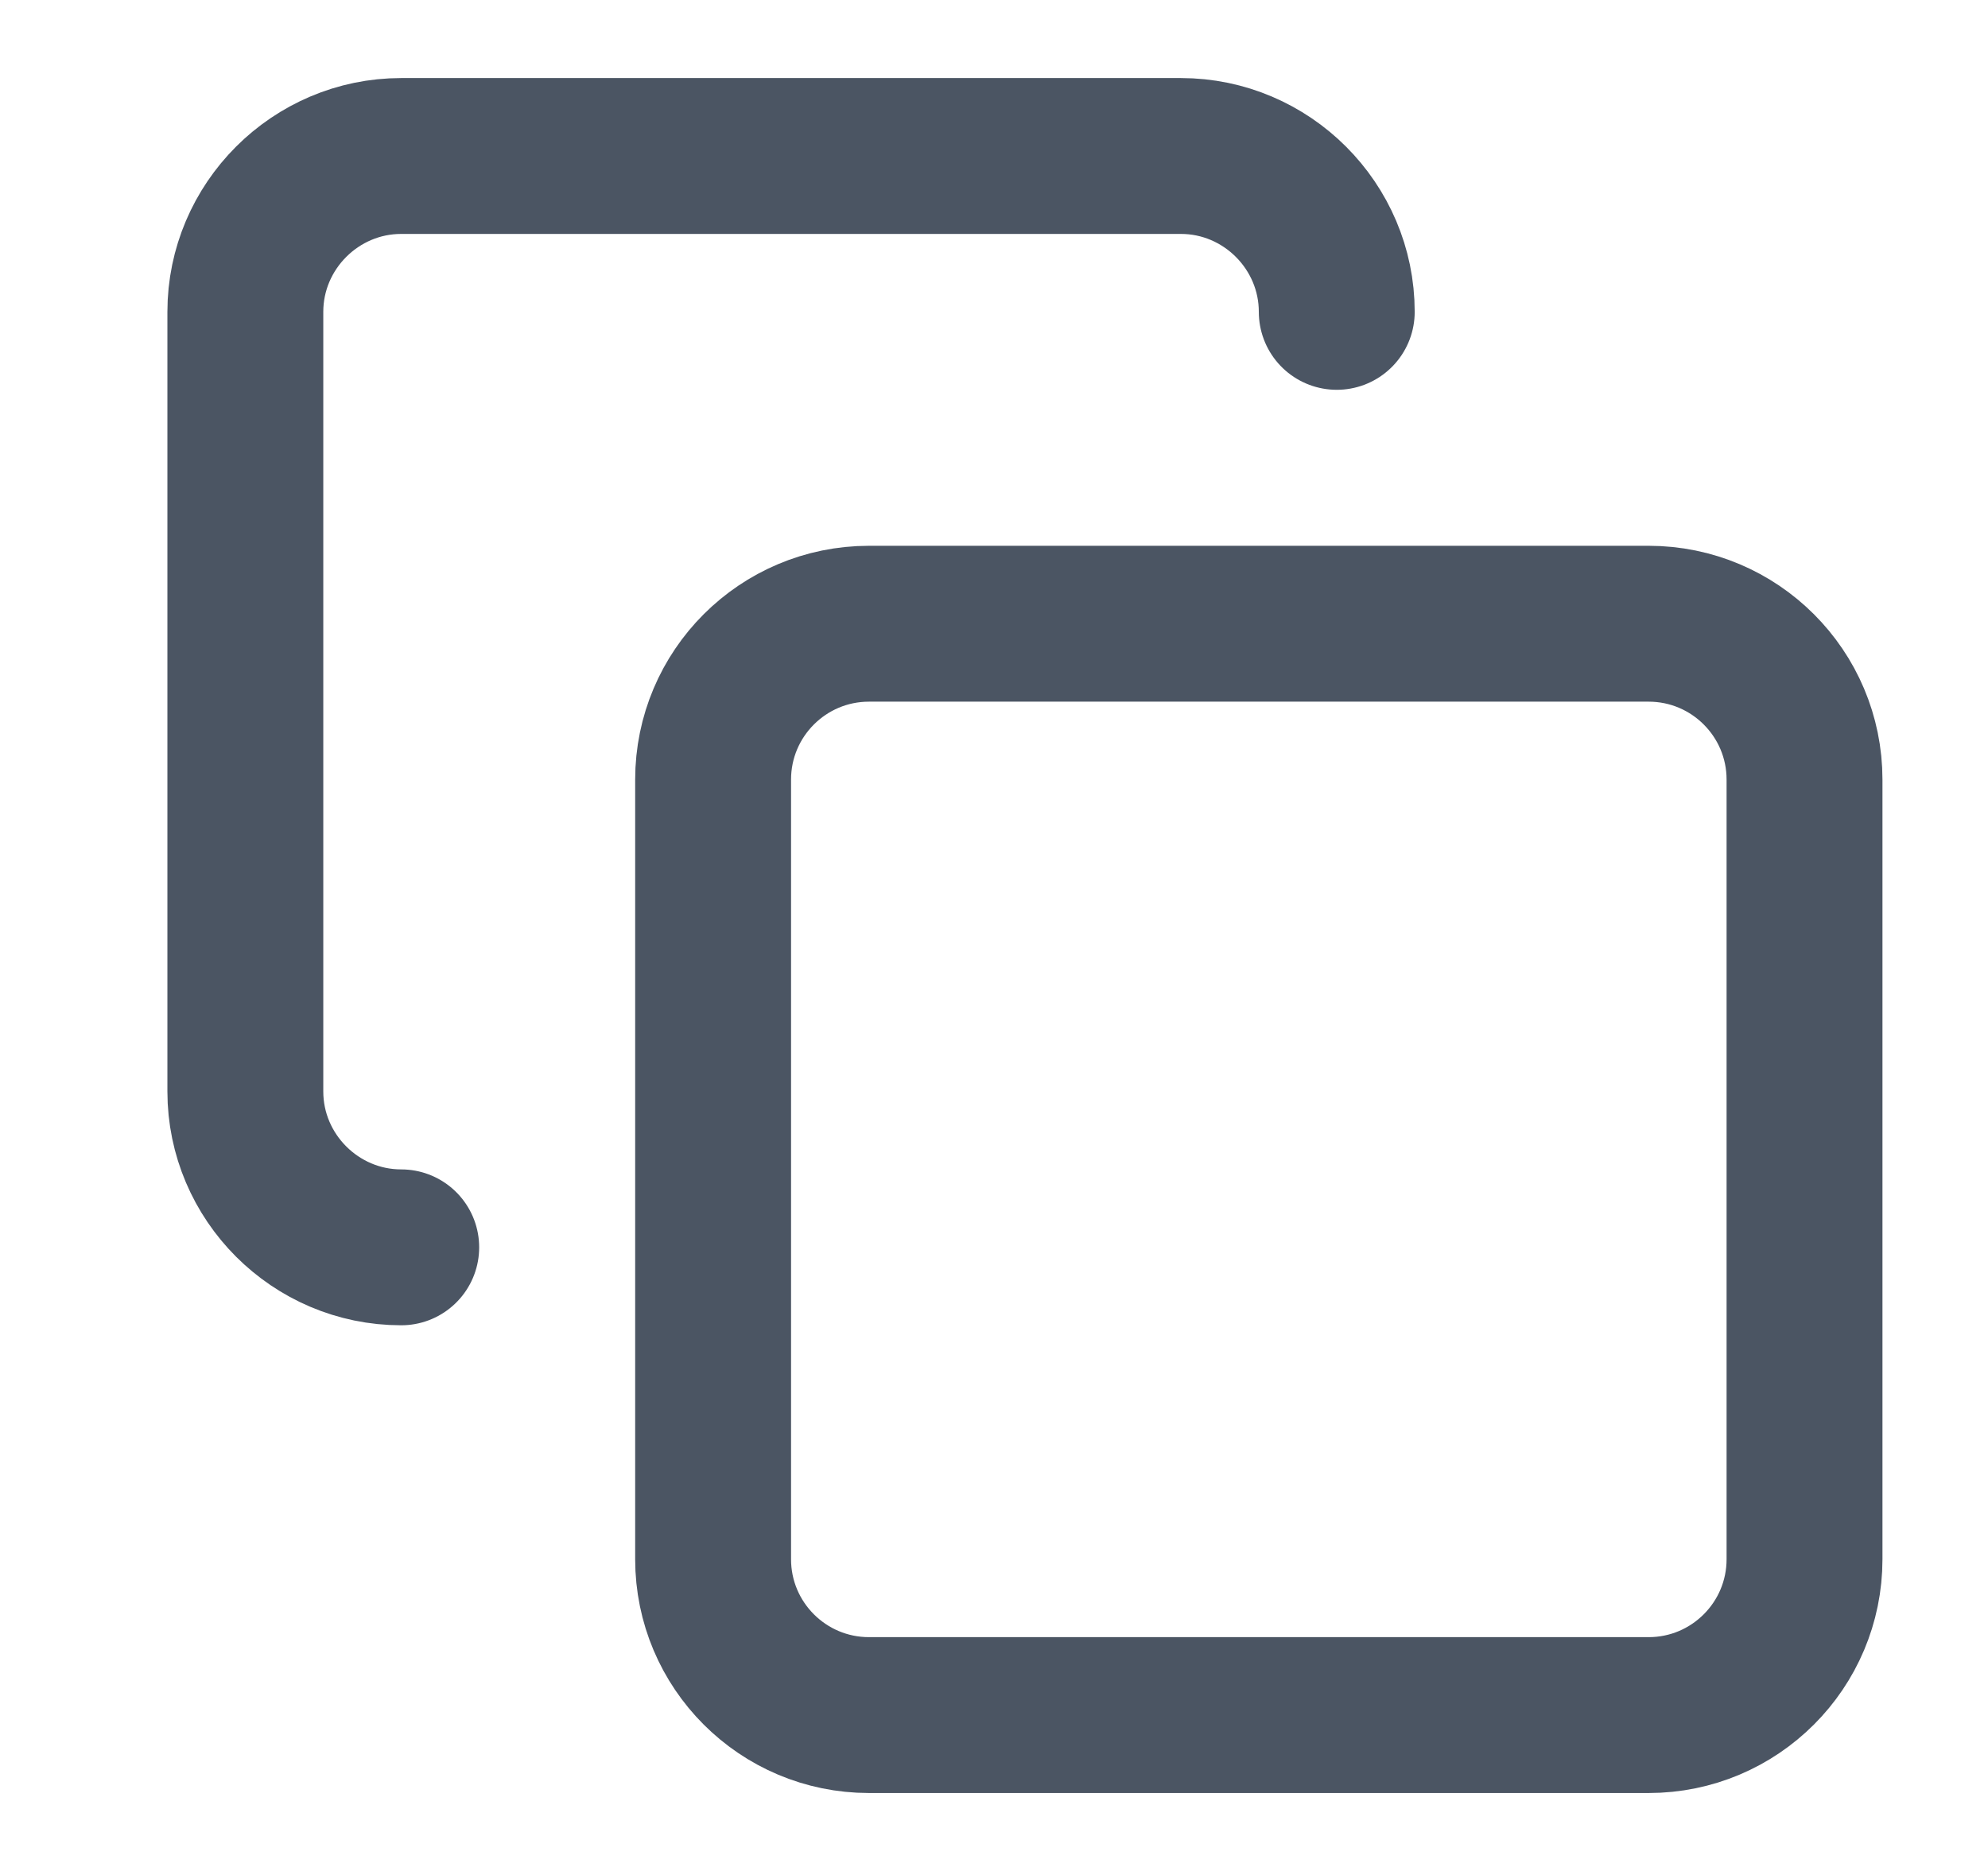 <svg width="17" height="16" viewBox="0 0 17 16" fill="none" xmlns="http://www.w3.org/2000/svg">
<path d="M14.098 5.334H7.431C6.695 5.334 6.098 5.931 6.098 6.667V13.334C6.098 14.07 6.695 14.667 7.431 14.667H14.098C14.834 14.667 15.431 14.07 15.431 13.334V6.667C15.431 5.931 14.834 5.334 14.098 5.334Z" stroke="#4B5563" stroke-width="1.333" stroke-linecap="round" stroke-linejoin="round"/>
<path d="M3.431 10.667C2.698 10.667 2.098 10.067 2.098 9.334V2.667C2.098 1.934 2.698 1.334 3.431 1.334H10.098C10.831 1.334 11.431 1.934 11.431 2.667" stroke="#4B5563" stroke-width="1.333" stroke-linecap="round" stroke-linejoin="round"/>
</svg>
